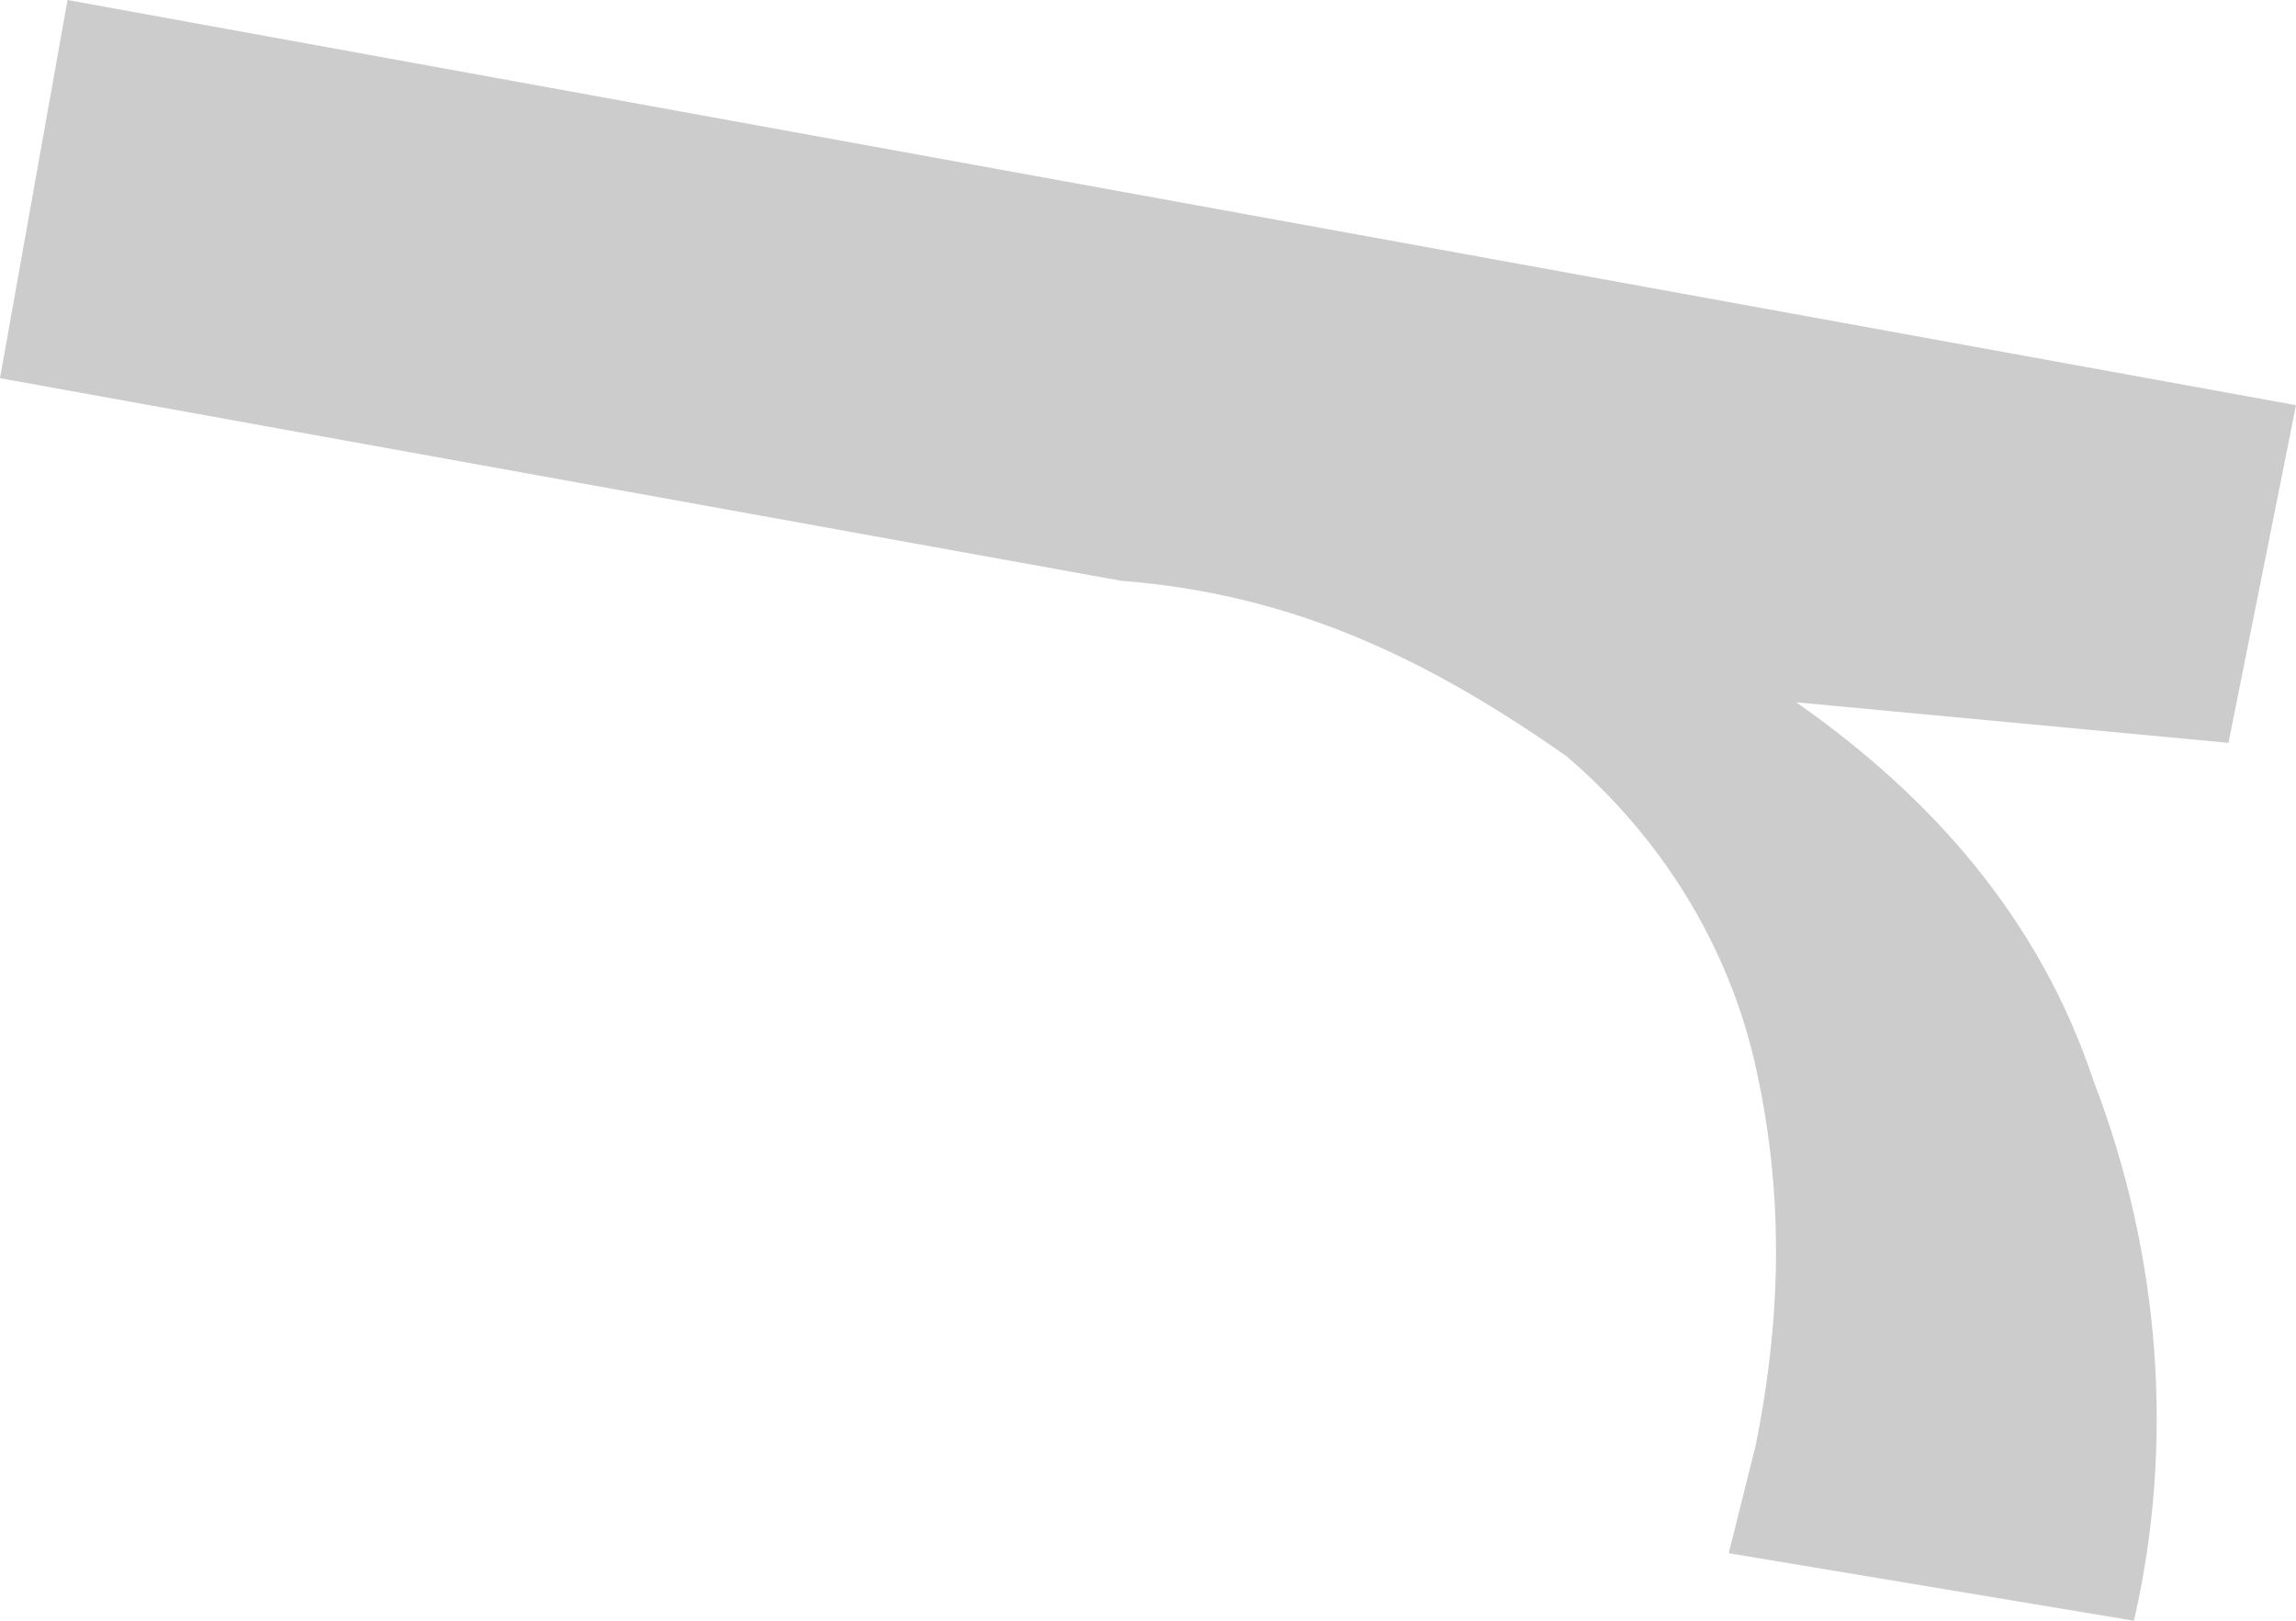 <svg width="17" height="12" fill="none" xmlns="http://www.w3.org/2000/svg"><path d="M.5 0 17 3l-.5 2.5-3.2-.3c1 .7 1.8 1.6 2.2 2.8.5 1.3.6 2.7.3 4l-3-.5.2-.8c.2-1 .2-1.9 0-2.8-.2-.9-.7-1.7-1.4-2.3-1-.7-2-1.2-3.3-1.3L0 2.8.5 0Z" fill="#CCC"/></svg>